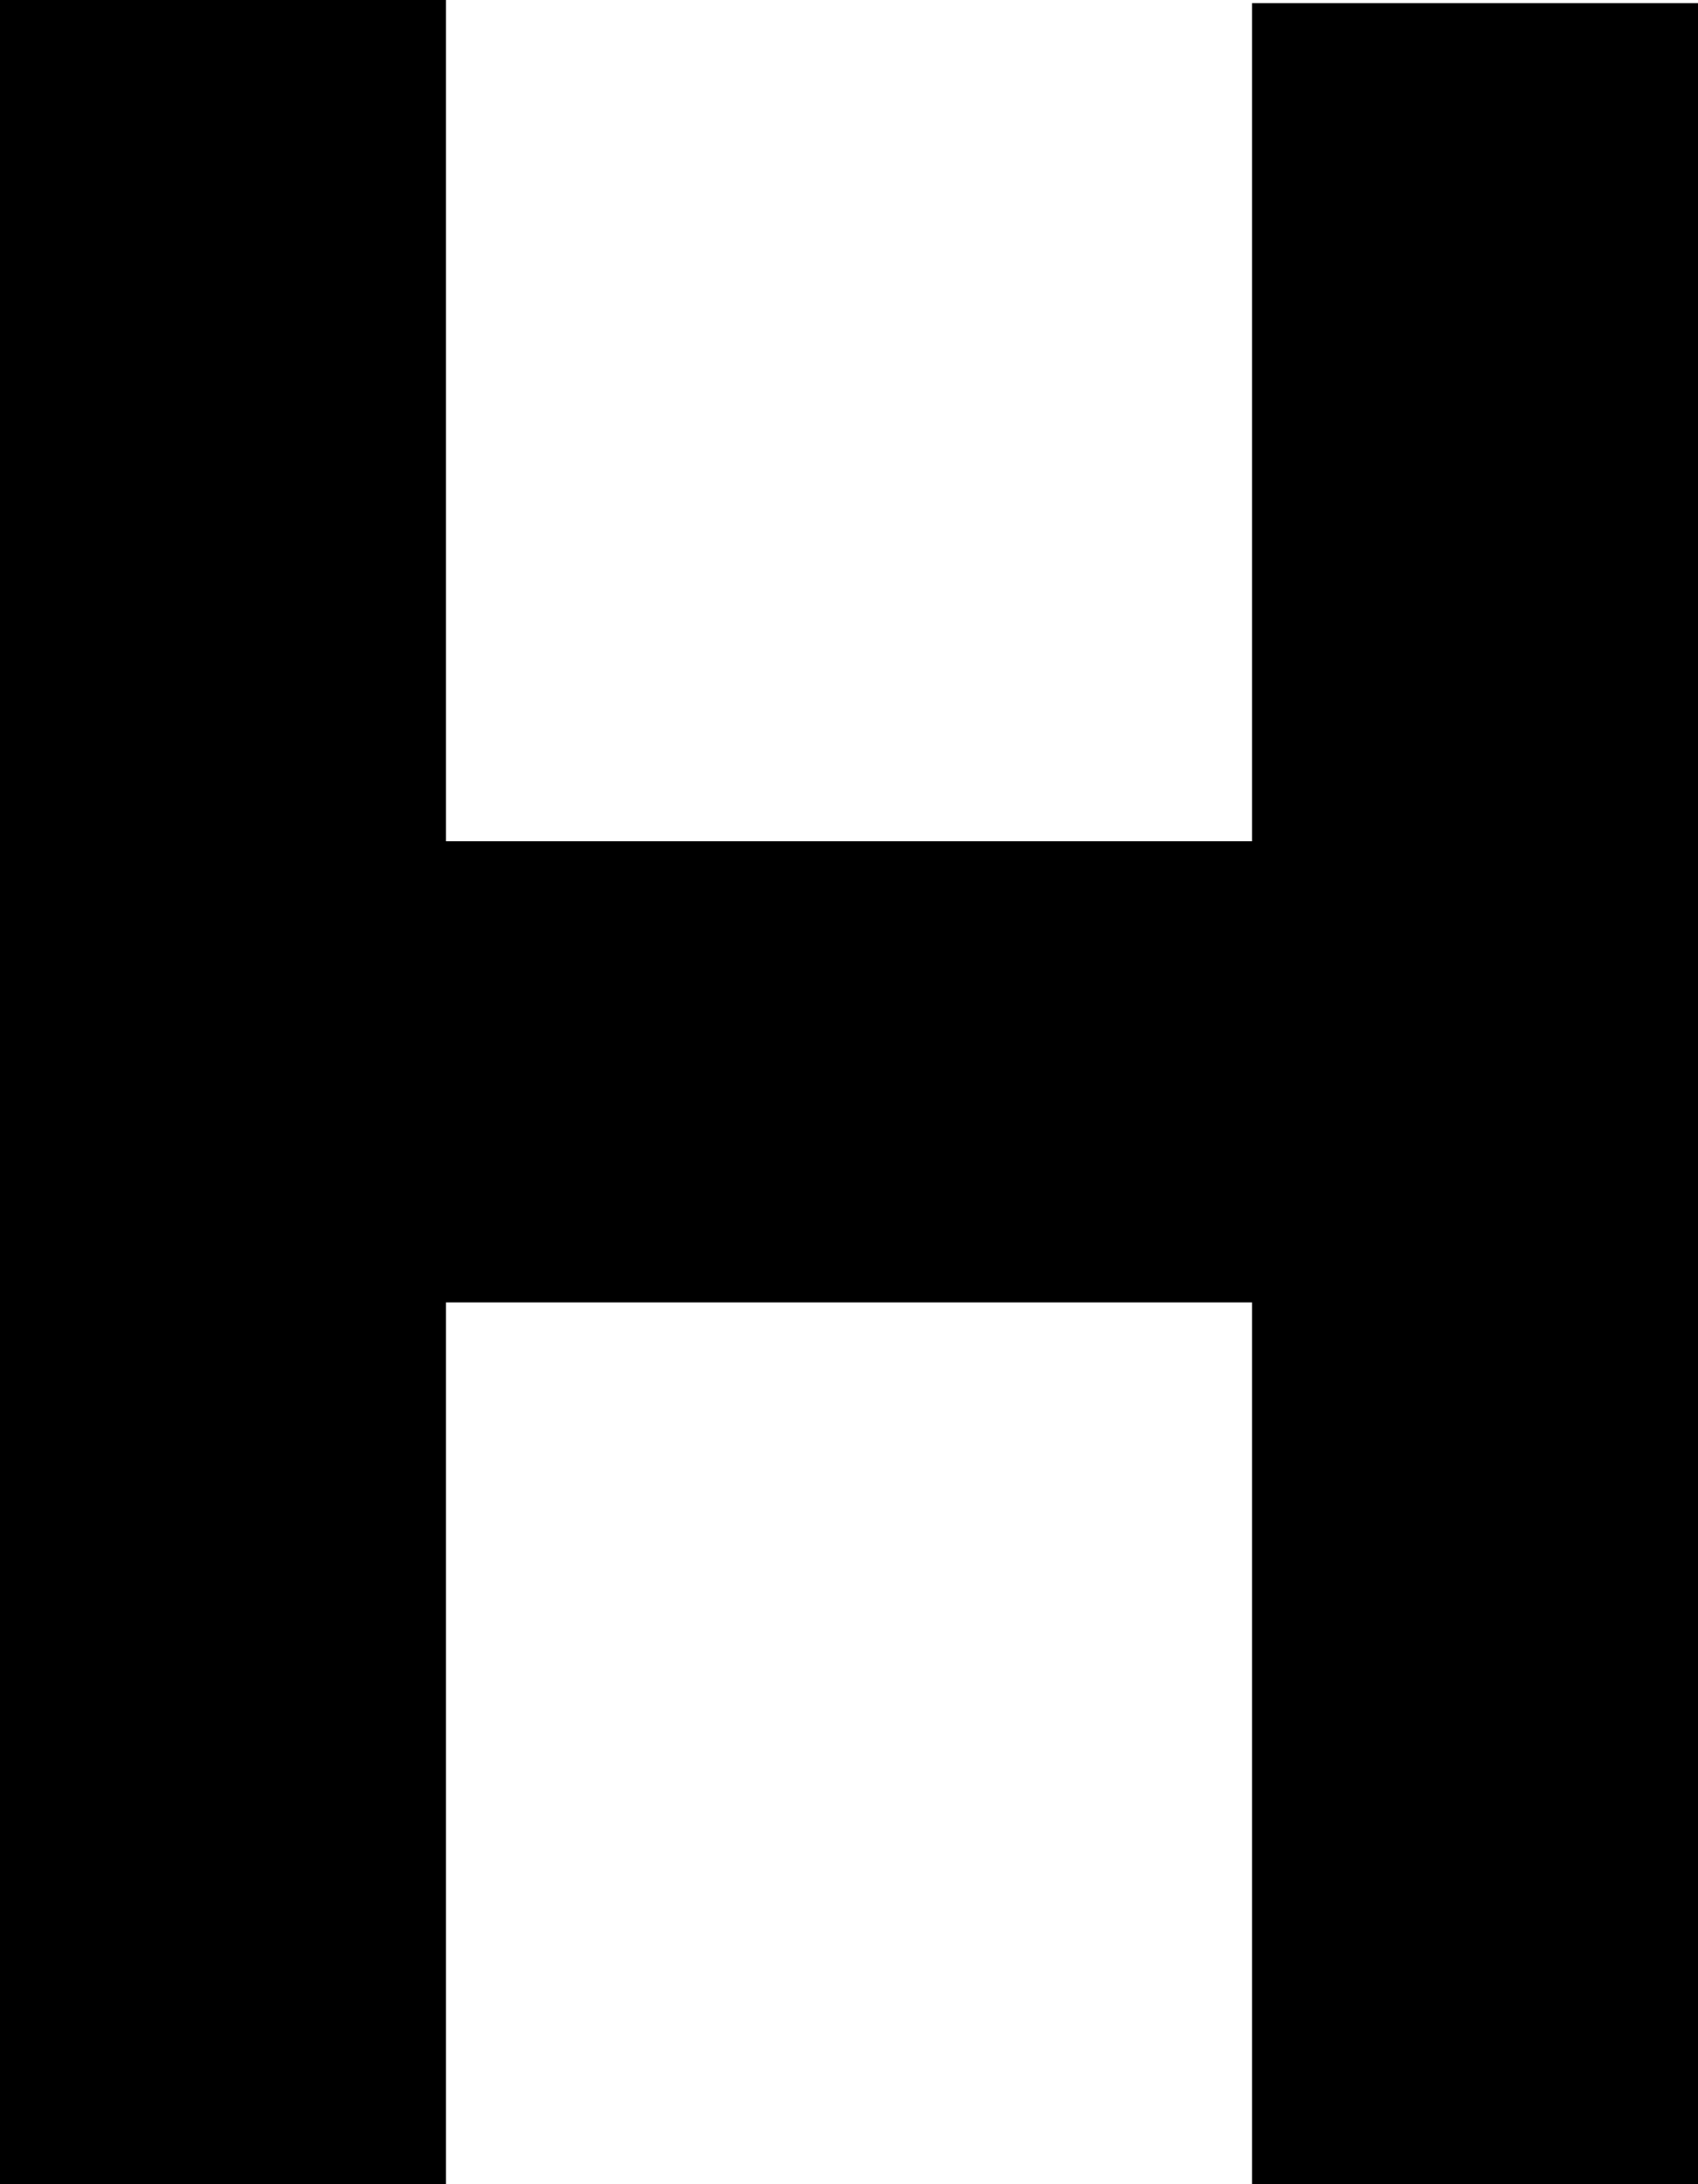 <svg width="56" height="72" viewBox="0 0 56 72" fill="none" xmlns="http://www.w3.org/2000/svg">
<path d="M41.292 72V0.103H56V72H41.292ZM0 72V0H14.708V72H0ZM10.414 42.933V27.732H49.148V42.933H10.414Z" fill="black"/>
</svg>
